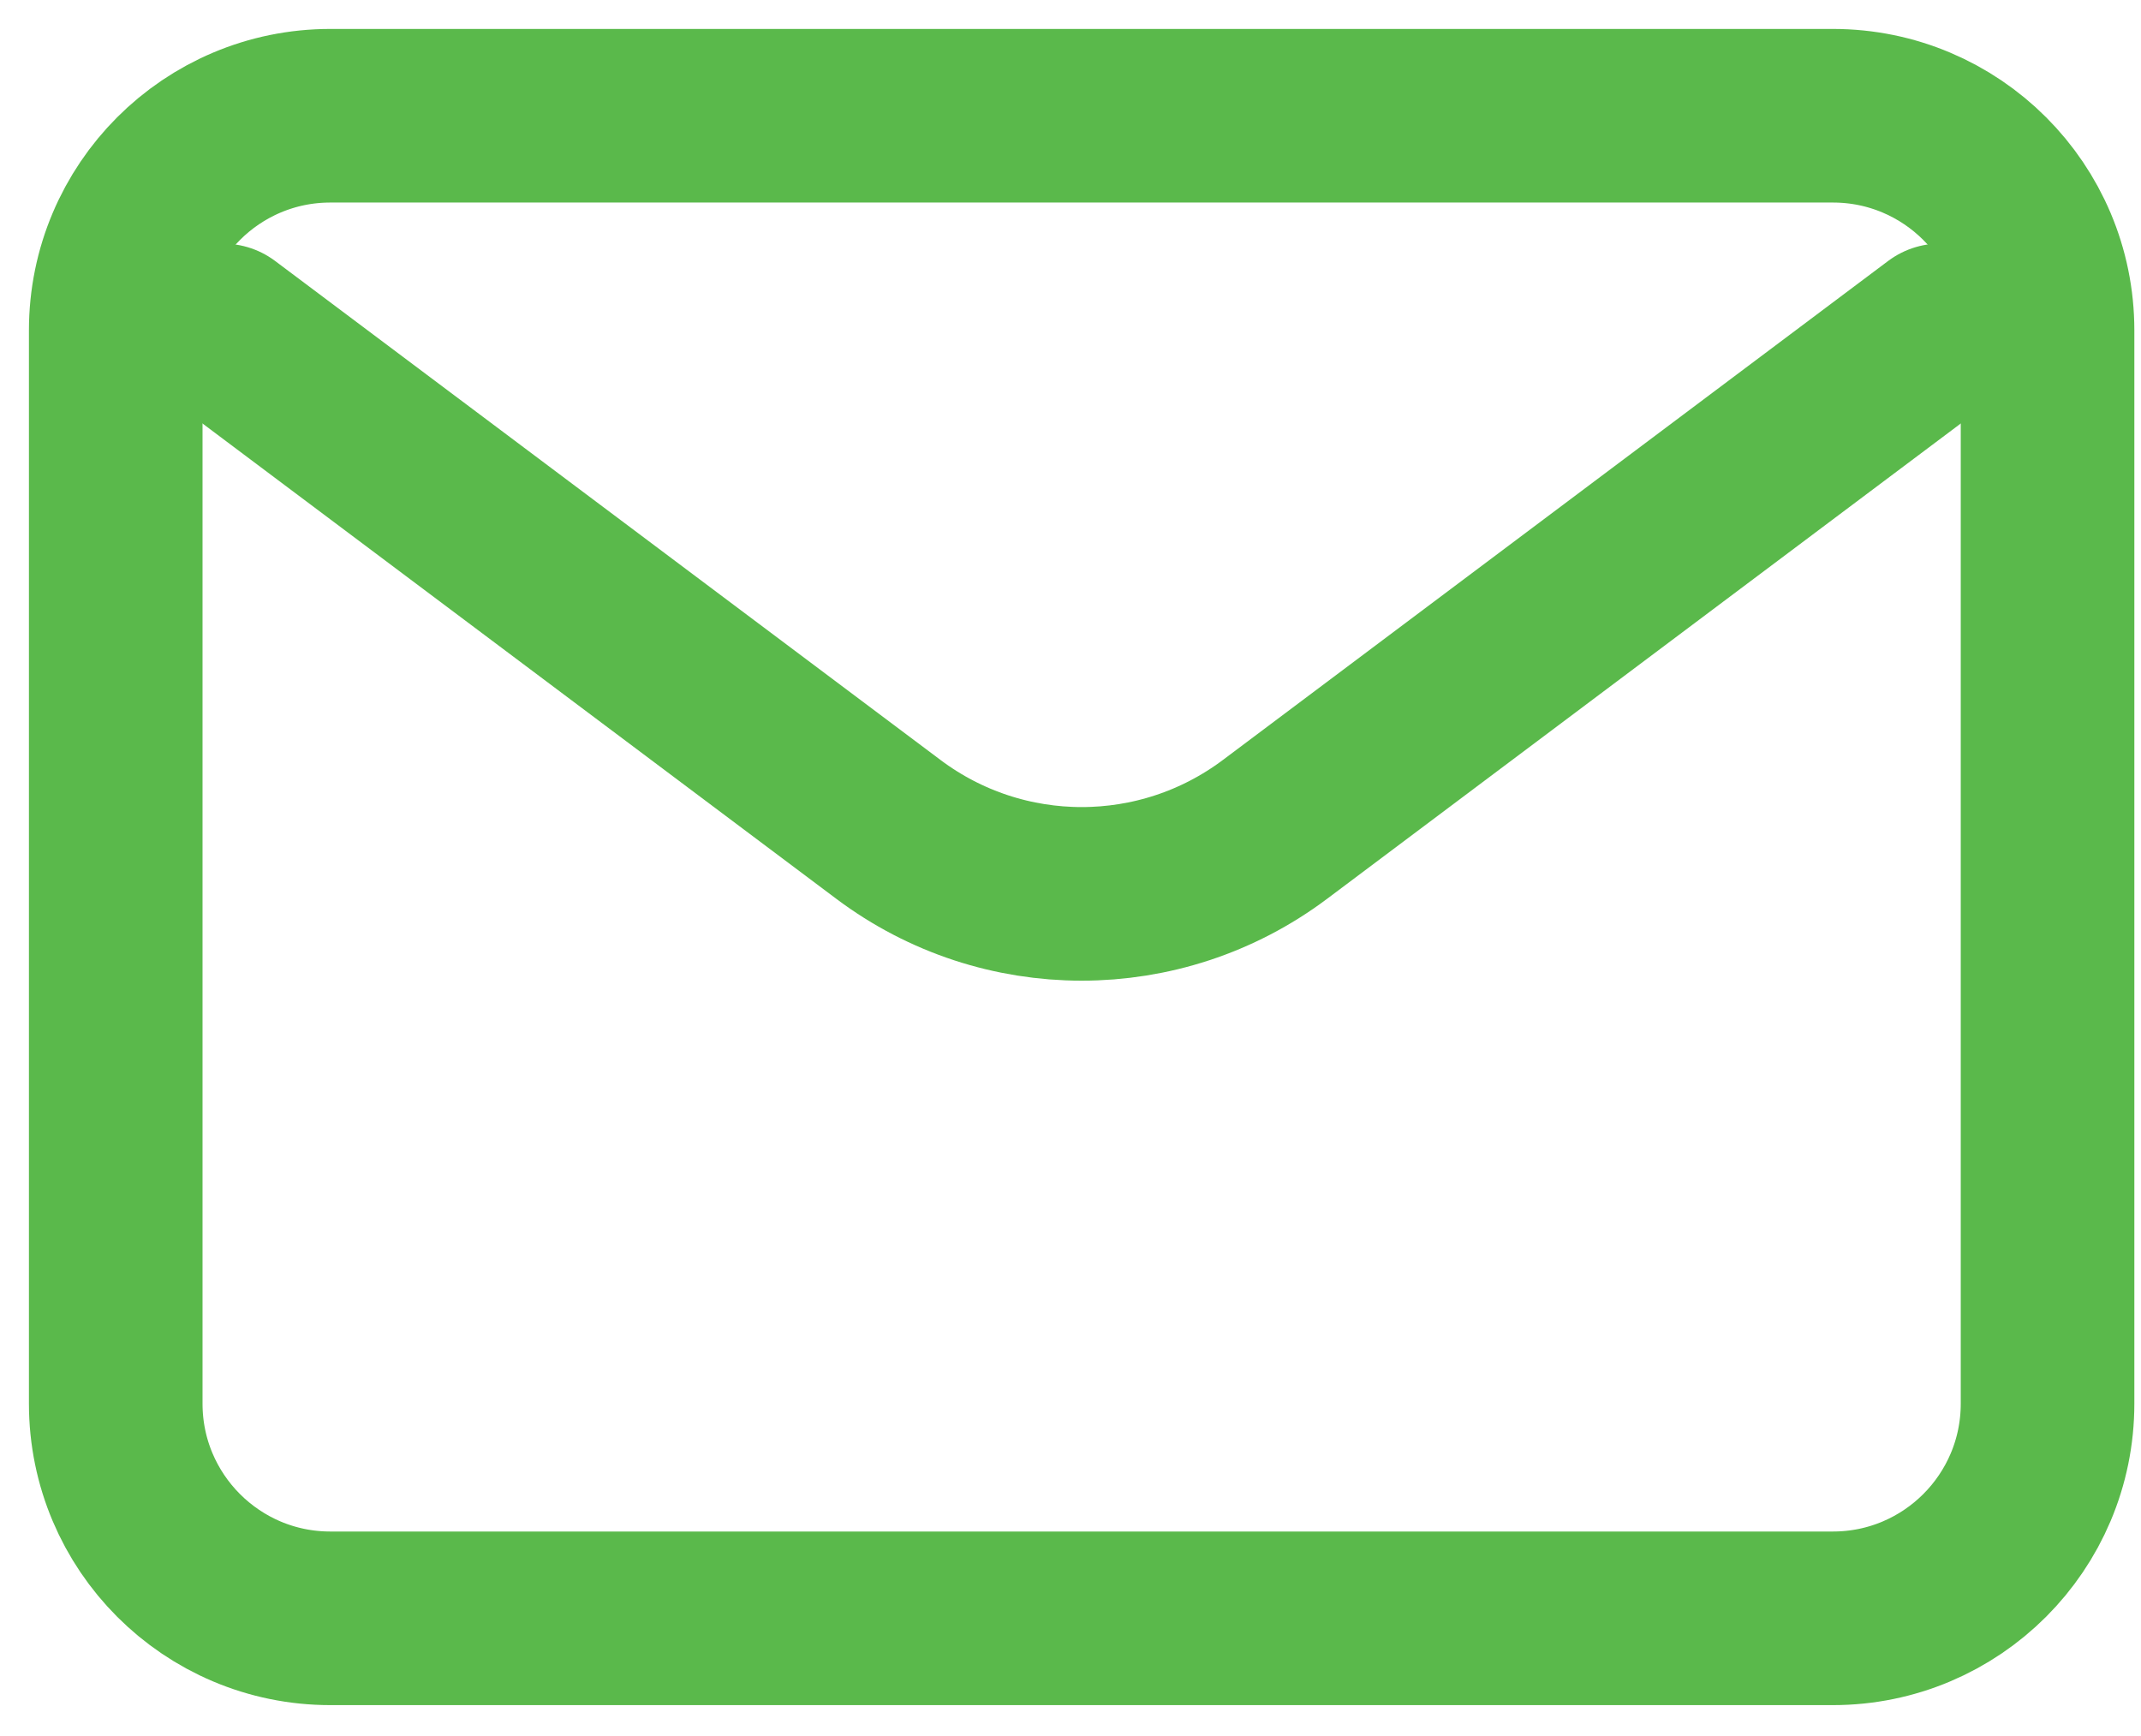 <?xml version="1.0" encoding="UTF-8"?> <svg xmlns="http://www.w3.org/2000/svg" width="37" height="30" viewBox="0 0 37 30" fill="none"> <path d="M3.855 5.71L15.355 14.334C17.333 15.818 20.053 15.818 22.032 14.334L33.531 5.709" stroke="#5AB94B" stroke-width="3" stroke-linecap="round" stroke-linejoin="round"></path> <path d="M31.675 2H5.709C3.661 2 2 3.661 2 5.709V24.256C2 26.305 3.661 27.966 5.709 27.966H31.675C33.724 27.966 35.385 26.305 35.385 24.256V5.709C35.385 3.661 33.724 2 31.675 2Z" stroke="#5AB94B" stroke-width="3" stroke-linecap="round"></path> </svg> 